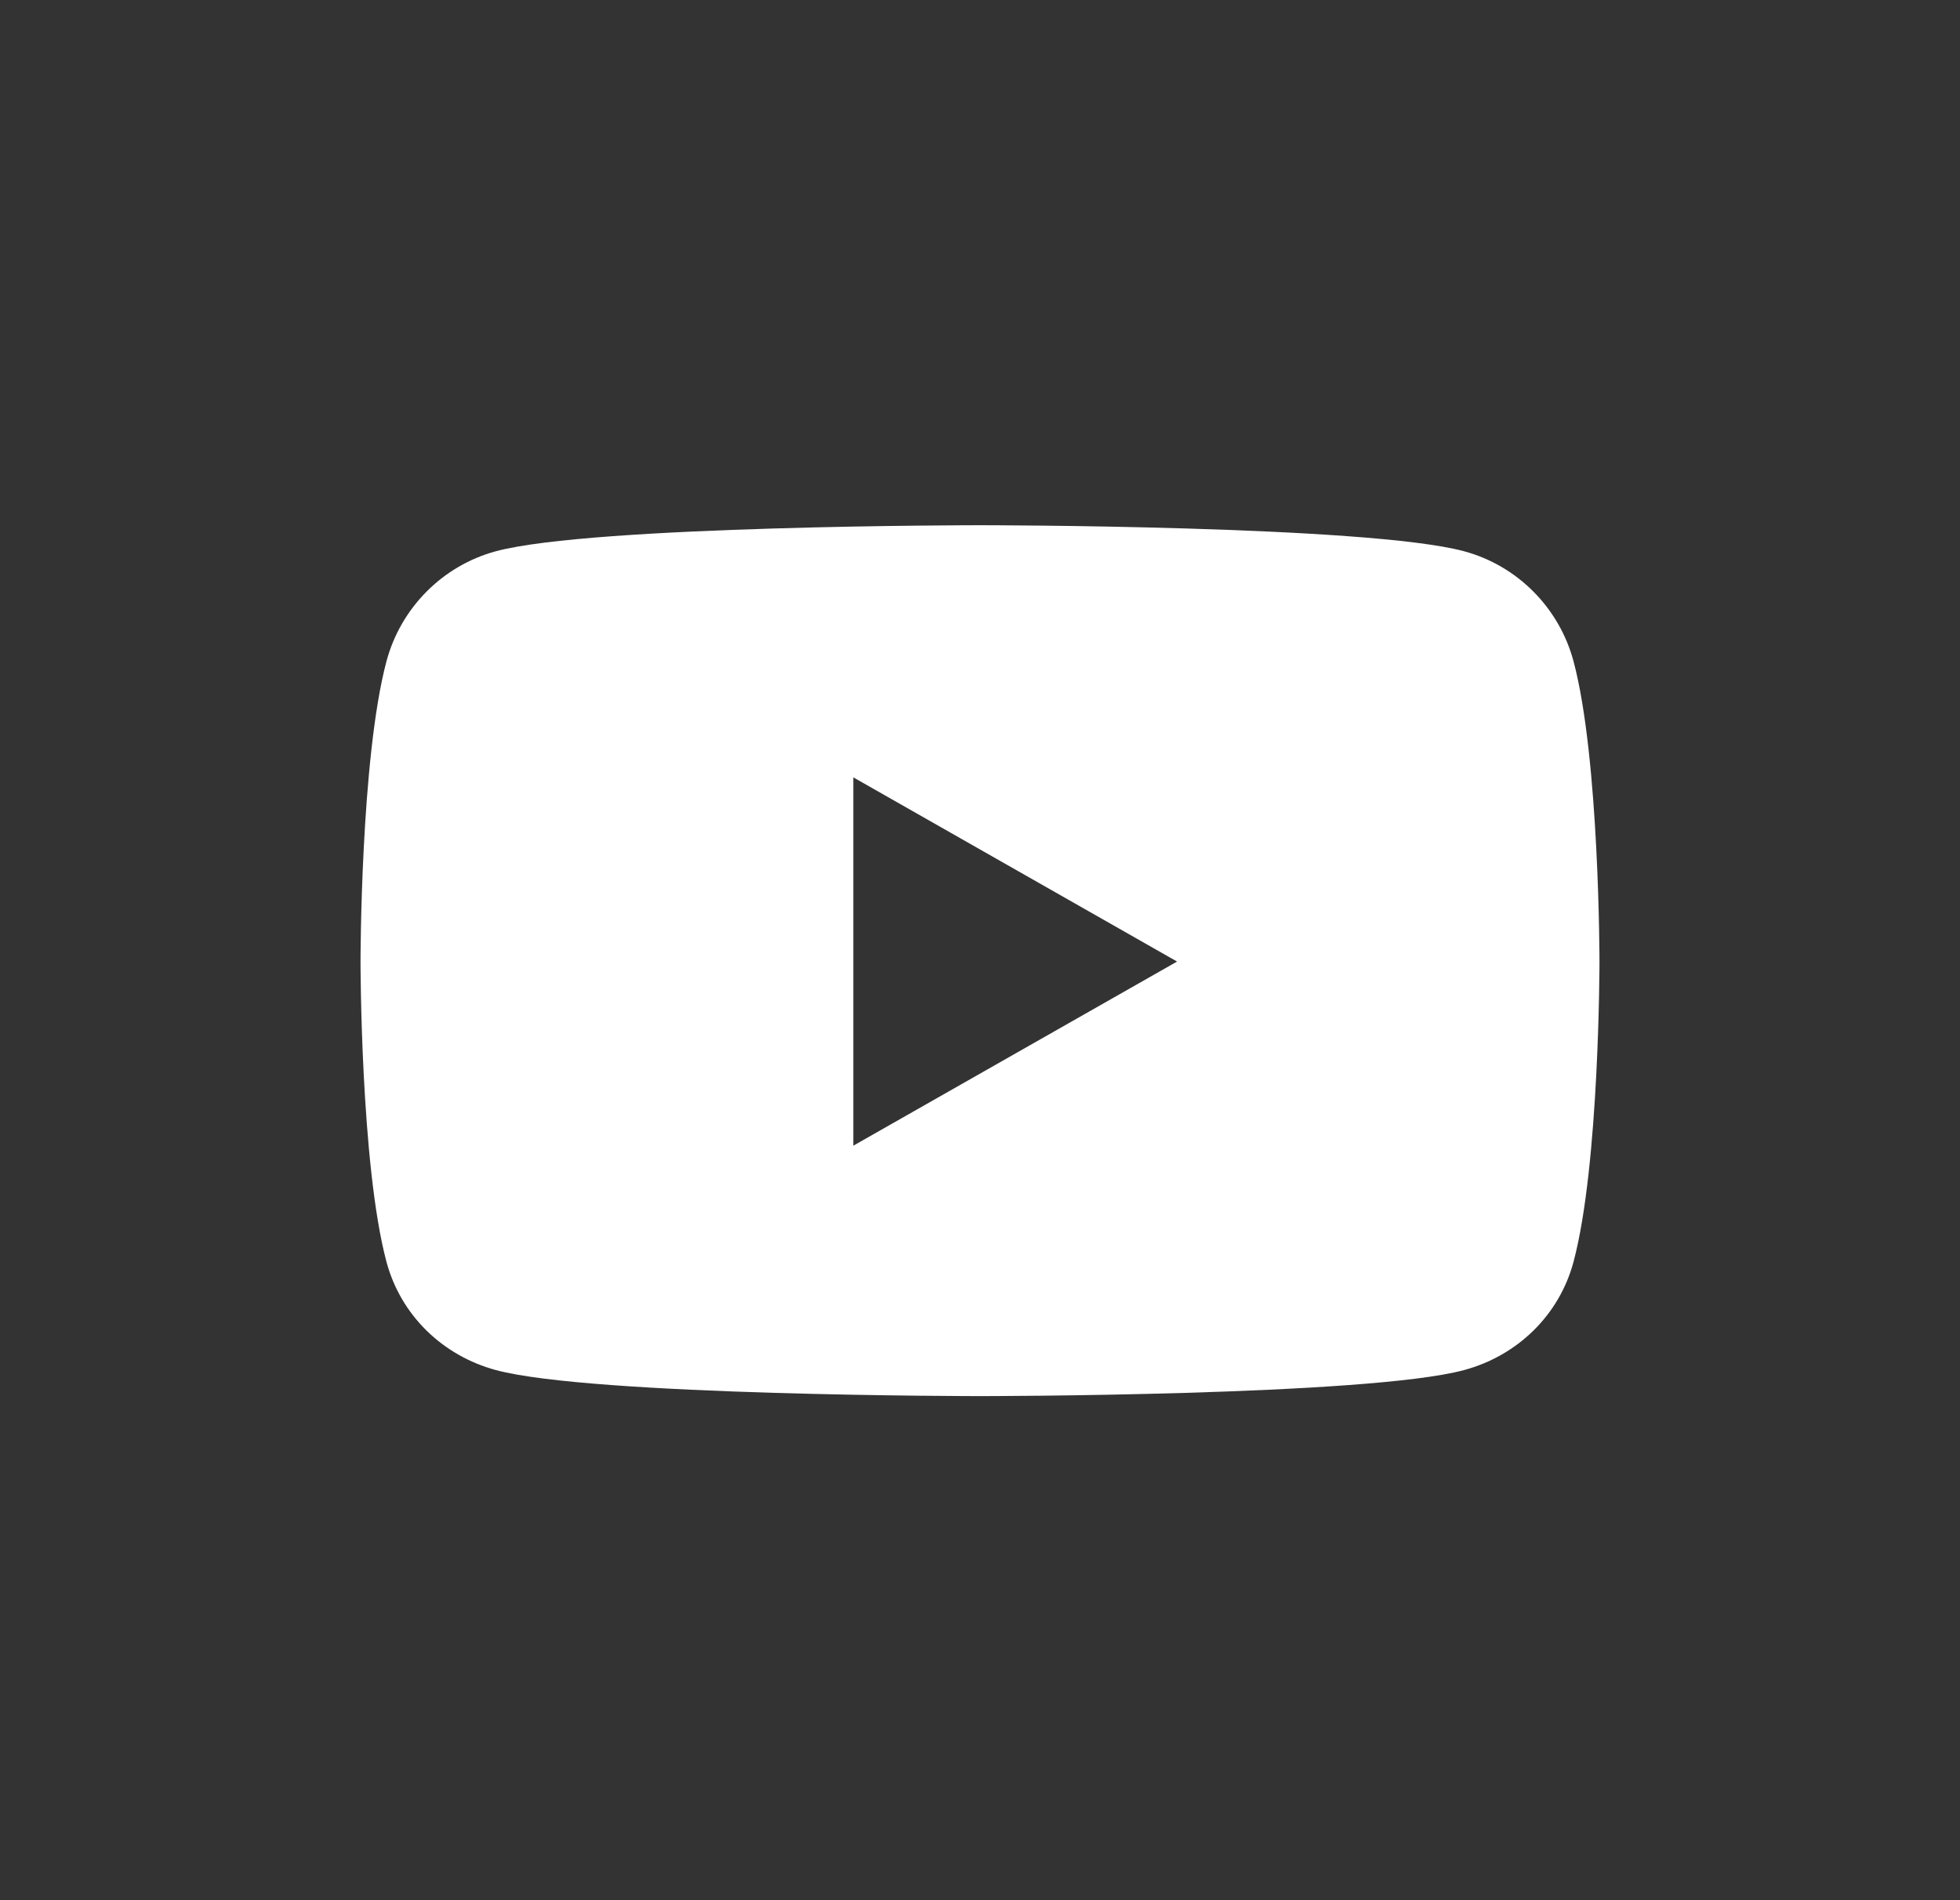 <svg width="33" height="32" viewBox="0 0 33 32" fill="none" xmlns="http://www.w3.org/2000/svg">
<rect x="0" y="0" width="33" height="32" fill="#333333" stroke="none"/>
<path d="M26.494 11.14C26.254 10.236 25.547 9.525 24.649 9.283C23.023 8.845 16.5 8.845 16.5 8.845C16.5 8.845 9.977 8.845 8.35 9.283C7.453 9.525 6.746 10.236 6.506 11.14C6.07 12.777 6.07 16.193 6.07 16.193C6.07 16.193 6.07 19.609 6.506 21.246C6.746 22.149 7.453 22.831 8.35 23.073C9.977 23.511 16.5 23.511 16.5 23.511C16.5 23.511 23.023 23.511 24.649 23.073C25.547 22.831 26.254 22.149 26.494 21.246C26.93 19.609 26.93 16.193 26.93 16.193C26.93 16.193 26.93 12.777 26.494 11.14ZM14.367 19.294V13.091L19.818 16.193L14.367 19.294Z" fill="white"/>
</svg>
